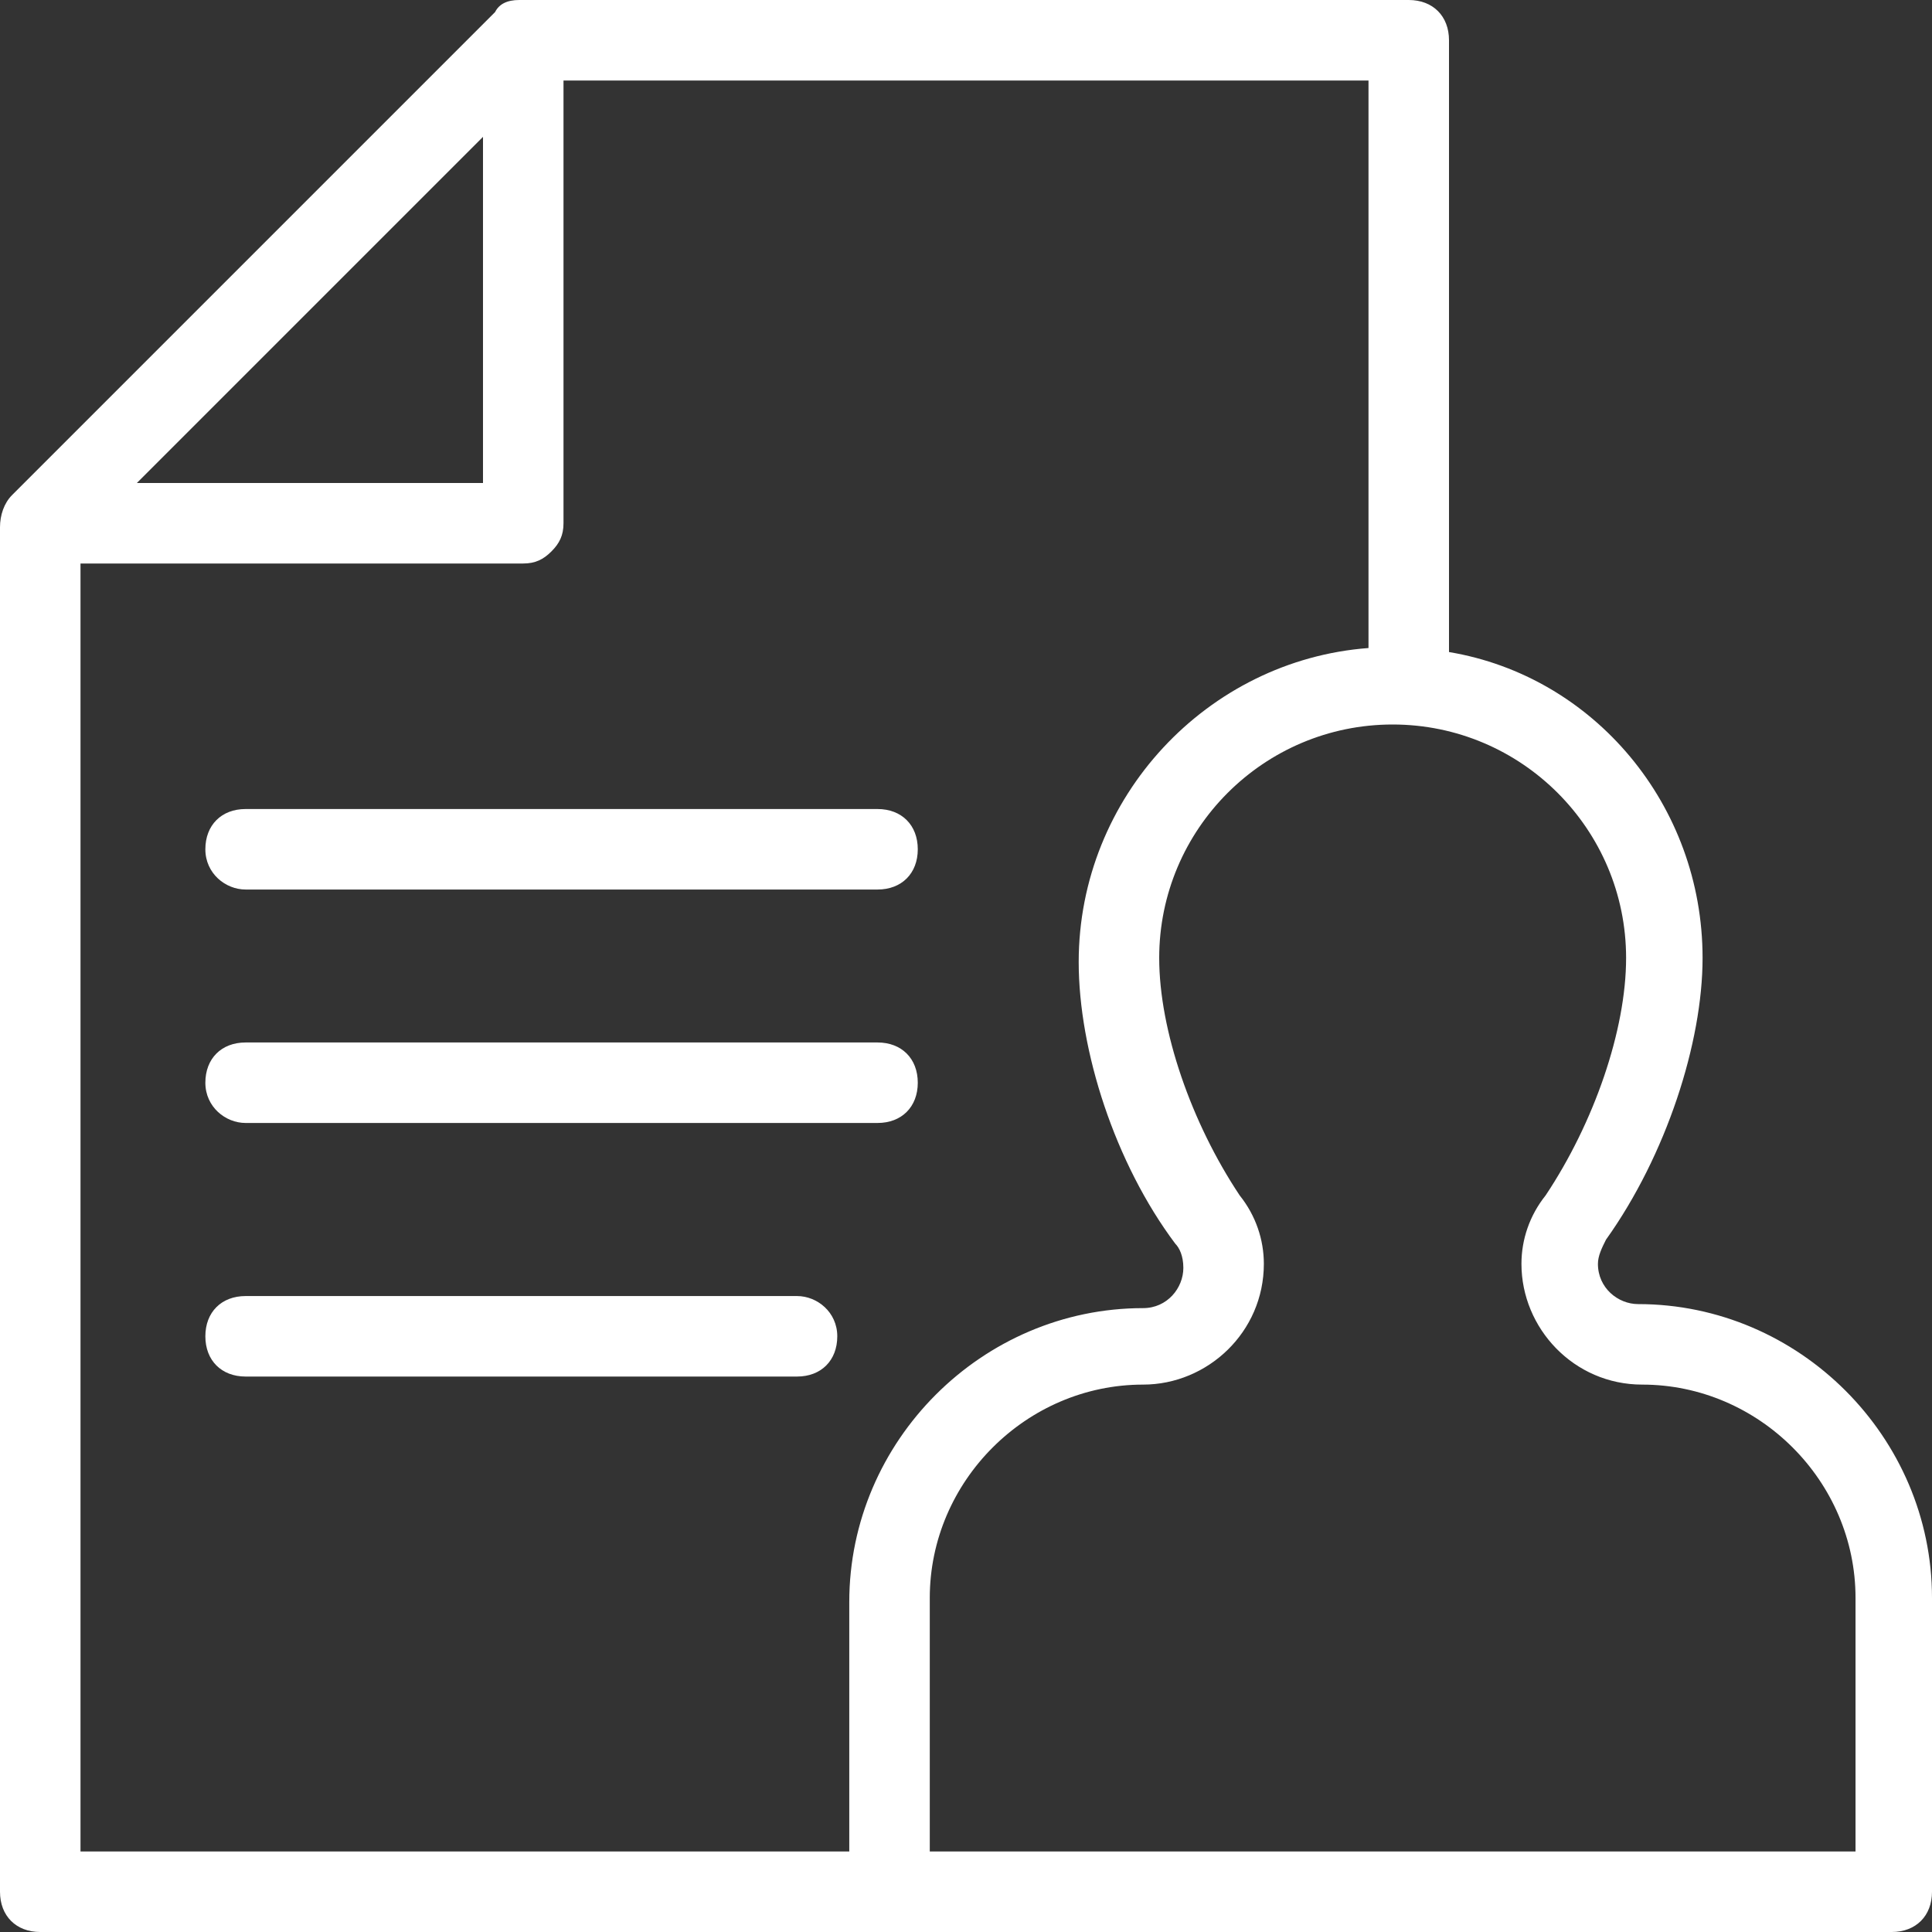 <?xml version="1.0" encoding="UTF-8"?>
<svg xmlns="http://www.w3.org/2000/svg" width="48" height="48" viewBox="0 0 48 48" fill="none">
  <rect x="0" y="0" width="48" height="48" fill="#333333" stroke="none"/>
  <path d="M40.7 32.4C40.2 32.4 39.7 32 39.7 31.4C39.7 31.2 39.8 31 39.9 30.8C41.4 28.7 42.3 25.9 42.3 23.8C42.3 20 39.6 16.8 36 16.2V1C36 0.4 35.6 0 35 0H13H12.9C12.6 0 12.4 0.1 12.3 0.3L0.3 12.3C0.1 12.5 0 12.8 0 13.1V47C0 47.6 0.4 48 1 48H47C47.6 48 48 47.6 48 47V39.7C48 35.7 44.7 32.4 40.7 32.4ZM12 3.4V12H3.4L12 3.4ZM21.1 46H2V14H13C13.3 14 13.5 13.9 13.7 13.7C13.9 13.5 14 13.3 14 13V2H34V16.1C30 16.4 26.8 19.8 26.8 23.9C26.8 26.1 27.7 28.9 29.2 30.9C29.3 31 29.4 31.2 29.4 31.5C29.4 32 29 32.5 28.4 32.5C24.4 32.5 21.1 35.8 21.1 39.8V46ZM46 46H23.1V39.7C23.1 36.8 25.5 34.4 28.4 34.4C30 34.4 31.4 33.1 31.4 31.4C31.4 30.8 31.2 30.2 30.8 29.7C29.6 27.9 28.8 25.6 28.8 23.8C28.8 20.6 31.4 18 34.6 18C37.8 18 40.4 20.6 40.4 23.8C40.4 25.6 39.6 27.9 38.4 29.7C38 30.2 37.8 30.8 37.8 31.4C37.8 33 39.1 34.4 40.8 34.4C43.7 34.4 46.1 36.8 46.1 39.7V46H46Z" fill="white"></path>
  <path d="M6.102 22.1H21.802C22.402 22.1 22.802 21.7 22.802 21.1C22.802 20.5 22.402 20.1 21.802 20.1H6.102C5.502 20.1 5.102 20.5 5.102 21.1C5.102 21.7 5.602 22.1 6.102 22.1Z" fill="white"></path>
  <path d="M6.102 27.9H21.802C22.402 27.9 22.802 27.5 22.802 26.9C22.802 26.3 22.402 25.9 21.802 25.9H6.102C5.502 25.9 5.102 26.3 5.102 26.9C5.102 27.5 5.602 27.9 6.102 27.9Z" fill="white"></path>
  <path d="M19.802 32.2H6.102C5.502 32.2 5.102 32.6 5.102 33.2C5.102 33.8 5.502 34.2 6.102 34.2H19.802C20.402 34.2 20.802 33.8 20.802 33.2C20.802 32.6 20.302 32.2 19.802 32.2Z" fill="white"></path>
</svg>
